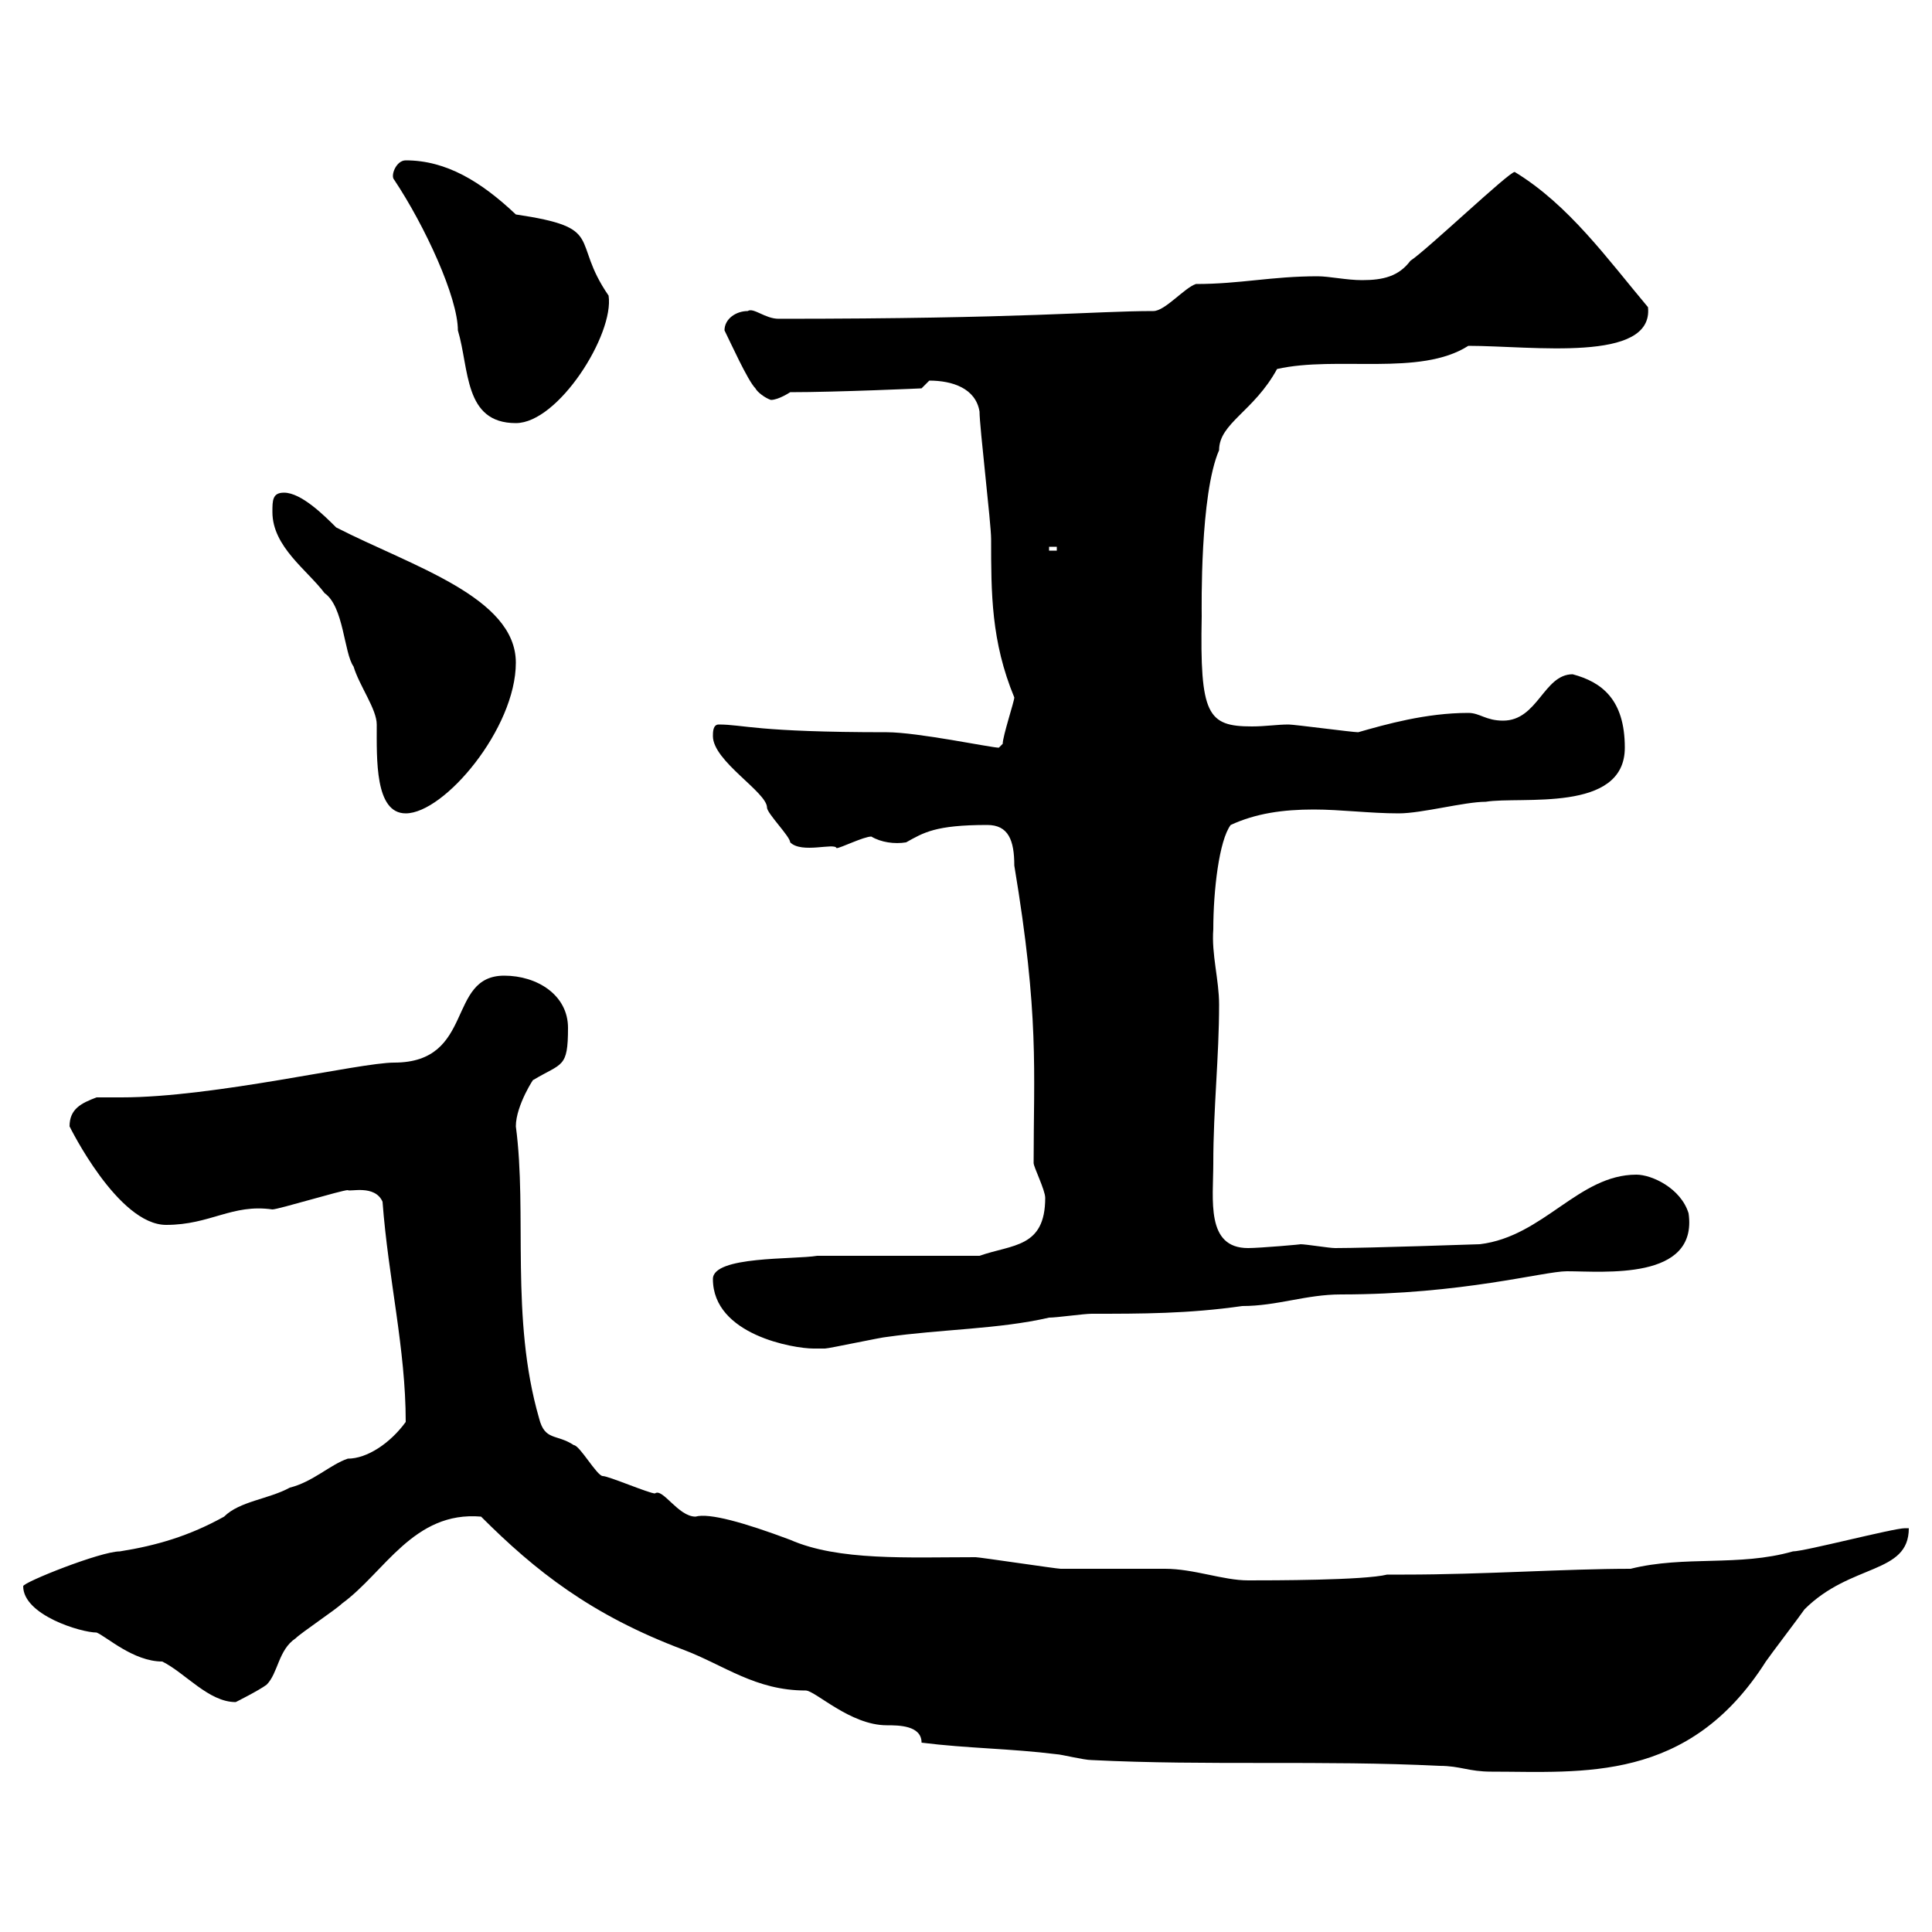 <svg xmlns="http://www.w3.org/2000/svg" xmlns:xlink="http://www.w3.org/1999/xlink" width="300" height="300"><path d="M143.10 270.60C150.30 271.50 156.90 271.50 164.10 272.40C164.70 272.40 168.30 273.30 169.50 273.30C187.50 274.20 205.50 273.30 223.50 274.20C226.80 274.20 228 275.10 231.60 275.10C245.70 275.10 262.20 276.90 274.20 258C274.80 257.10 279.60 250.80 280.20 249.90C287.40 242.70 296.40 244.50 296.40 237.30C296.40 237.30 295.80 237.30 295.80 237.30C294 237.30 280.20 240.90 278.40 240.90C270 243.30 261.60 241.50 253.20 243.60C243 243.60 230.40 244.50 218.10 244.50L215.40 244.50C211.80 245.40 197.40 245.40 193.80 245.40C189.90 245.40 185.40 243.60 180.90 243.60C179.10 243.60 166.50 243.60 164.70 243.60C164.10 243.60 152.10 241.80 151.50 241.80C141 241.80 130.20 242.40 122.70 239.10C115.50 236.40 110.10 234.90 108 235.50C105.30 235.50 102.90 231 101.70 231.90C100.80 231.90 94.50 229.20 93.60 229.20C92.70 229.20 90 224.40 89.10 224.40C86.40 222.60 84.60 223.80 83.70 220.20C79.20 204.60 81.90 188.40 80.10 174.90C80.10 171.60 83.10 167.10 82.80 167.70C87.30 165 88.20 165.90 88.20 159.60C88.20 154.50 83.40 151.50 78.30 151.50C69.30 151.50 73.80 165 61.20 165C55.80 165 33.30 170.40 18.90 170.40C17.40 170.40 16.50 170.40 15 170.40C12.60 171.30 10.80 172.20 10.80 174.90C10.80 174.90 18.30 190.20 25.80 190.20C32.70 190.20 36 186.90 42.30 187.80C43.20 187.80 53.10 184.80 54 184.80C54.30 185.10 58.20 183.90 59.40 186.60C60.30 198.60 63 209.40 63 220.80C60.60 224.10 57 226.50 54 226.50C51.30 227.40 48.60 230.10 45 231C41.70 232.80 37.20 233.10 34.80 235.50C29.40 238.50 24.30 240 18.60 240.90C15.60 240.90 3.60 245.70 3.60 246.30C3.60 250.80 12.60 253.50 15 253.50C16.50 254.10 20.70 258 25.20 258C28.80 259.80 32.40 264.30 36.60 264.30C36.60 264.30 40.20 262.50 41.40 261.60C43.20 259.80 43.20 256.20 45.90 254.40C46.80 253.50 52.20 249.90 53.10 249C59.70 244.20 64.20 234.60 74.70 235.50C83.10 243.90 91.80 250.80 106.20 256.20C112.50 258.60 117.30 262.50 125.10 262.50C126.60 262.50 132 267.90 137.70 267.90C139.50 267.90 143.10 267.90 143.10 270.60ZM110.70 198.60C110.70 207.30 123.30 209.40 126.30 209.40C126.60 209.40 127.20 209.40 128.10 209.40C128.70 209.40 137.10 207.60 137.70 207.60C146.10 206.40 155.10 206.40 162.90 204.60C164.10 204.60 168.30 204 169.50 204C177.30 204 184.50 204 192.90 202.80C198.30 202.80 202.80 201 208.20 201C227.10 201 239.70 197.40 243.30 197.40C249 197.40 263.70 198.90 262.20 188.40C261 184.50 256.50 182.40 254.10 182.40C245.10 182.40 239.70 192 229.80 193.20C229.80 193.20 212.40 193.80 207.30 193.80C206.40 193.80 202.80 193.20 201.90 193.20C202.50 193.20 195.60 193.80 193.80 193.80C187.20 193.80 188.40 186.30 188.40 180.60C188.40 172.20 189.30 164.10 189.30 156C189.30 152.10 188.10 148.20 188.40 144.30C188.40 138.30 189.30 130.50 191.10 128.10C195 126.30 199.20 125.70 204 125.70C208.20 125.70 212.70 126.30 217.20 126.30C220.80 126.30 227.40 124.50 230.70 124.50C236.10 123.60 252.30 126.30 252.30 116.10C252.30 108.60 248.70 105.90 244.20 104.70C239.70 104.70 238.80 111.90 233.40 111.90C230.70 111.90 229.80 110.70 228 110.70C221.40 110.70 215.10 112.50 210.90 113.70C210 113.70 201 112.50 200.10 112.50C198.30 112.50 196.50 112.80 194.40 112.80C187.50 112.80 186.30 111 186.60 95.70C186.60 94.50 186.30 76.80 189.30 69.90C189.30 65.70 194.70 63.90 198.30 57.30C207.60 55.20 220.50 58.50 228 53.70C237.90 53.70 256.80 56.40 255.90 47.70C249.60 40.20 243.60 31.80 235.20 26.70C234.30 26.70 221.70 38.70 219 40.50C217.20 42.90 214.80 43.50 211.50 43.50C209.10 43.50 206.40 42.90 204.60 42.90C197.40 42.90 192.60 44.10 185.70 44.10C183.90 44.70 180.90 48.30 179.10 48.30C169.80 48.30 159.30 49.50 120.90 49.50C118.80 49.50 117 47.70 116.10 48.30C114.30 48.30 112.50 49.50 112.50 51.30C113.40 53.10 116.10 59.10 117.30 60.30C117.60 60.90 118.80 61.80 119.70 62.10C120.90 62.10 122.70 60.90 122.70 60.90C129.90 60.90 143.40 60.30 143.10 60.30C143.10 60.30 144.30 59.10 144.30 59.10C147.90 59.10 151.50 60.30 152.10 63.90C152.10 66.30 153.90 81.30 153.90 83.70C153.90 92.10 153.90 99.60 157.50 108.30C157.50 108.90 155.70 114.30 155.70 115.50C155.70 115.50 155.10 116.10 155.10 116.10C153.90 116.10 142.50 113.70 137.70 113.70C117.30 113.70 115.50 112.50 111.60 112.50C110.70 112.50 110.70 113.70 110.70 114.30C110.70 118.20 119.10 123 119.10 125.40C119.10 126.30 122.70 129.90 122.70 130.80C124.50 132.60 129.60 130.80 129.90 131.70C130.50 131.70 134.10 129.90 135.30 129.90C136.80 130.80 138.90 131.10 140.70 130.80C143.40 129.30 145.20 128.10 153.30 128.10C156.60 128.10 157.50 130.50 157.50 134.40C161.40 157.80 160.50 166.20 160.50 180.60C160.50 181.20 162.30 184.80 162.30 186C162.30 193.80 157.20 193.20 152.10 195L126.90 195C123.30 195.60 110.70 195 110.70 198.60ZM42.30 79.50C42.30 84.90 47.70 88.50 50.40 92.10C53.40 94.20 53.40 101.40 54.90 103.50C55.80 106.50 58.50 110.10 58.50 112.50C58.50 117.90 58.20 126.30 63 126.30C69 126.30 80.10 113.10 80.10 102.90C80.10 92.70 63.90 87.90 52.20 81.90C50.40 80.10 46.80 76.50 44.10 76.50C42.30 76.50 42.30 77.70 42.30 79.50ZM162.90 84.90L164.10 84.90L164.10 85.50L162.90 85.50ZM61.20 27.90C66 35.10 71.10 46.20 71.10 51.30C72.90 57.30 72 65.70 80.10 65.70C86.70 65.70 95.40 51.90 94.50 45.90C88.50 37.20 94.20 35.40 80.10 33.30C74.70 28.20 69.30 24.90 63 24.90C61.50 24.90 60.60 27.30 61.20 27.90Z"/></svg>